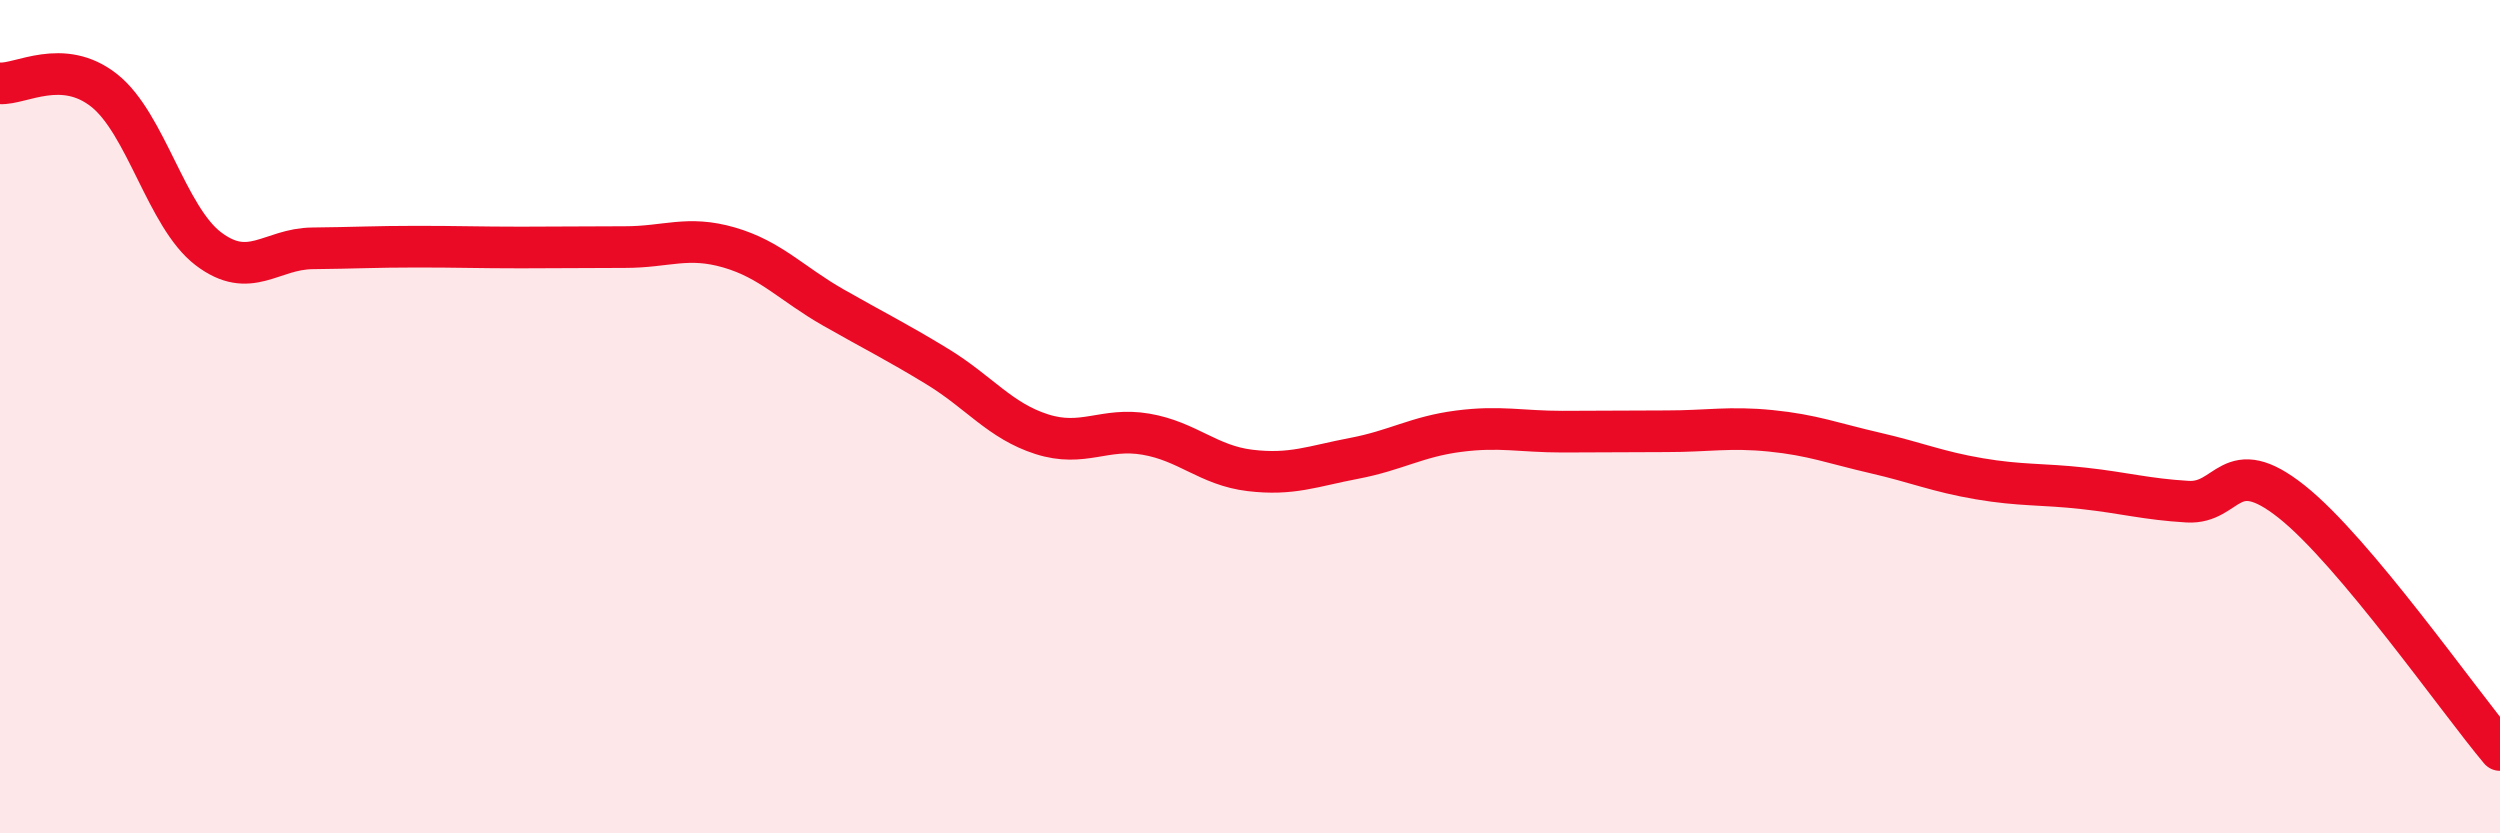 
    <svg width="60" height="20" viewBox="0 0 60 20" xmlns="http://www.w3.org/2000/svg">
      <path
        d="M 0,2 C 0.5,2.03 1.5,1.38 2.5,2.17 C 3.5,2.96 4,5.21 5,5.97 C 6,6.73 6.5,5.97 7.5,5.96 C 8.5,5.95 9,5.92 10,5.92 C 11,5.92 11.5,5.94 12.5,5.94 C 13.5,5.94 14,5.93 15,5.93 C 16,5.93 16.5,5.65 17.5,5.94 C 18.5,6.23 19,6.81 20,7.38 C 21,7.95 21.5,8.19 22.5,8.8 C 23.5,9.41 24,10.1 25,10.42 C 26,10.74 26.5,10.25 27.5,10.42 C 28.5,10.59 29,11.17 30,11.29 C 31,11.41 31.5,11.19 32.5,11 C 33.5,10.81 34,10.48 35,10.35 C 36,10.22 36.5,10.36 37.5,10.36 C 38.5,10.36 39,10.35 40,10.35 C 41,10.35 41.5,10.24 42.5,10.34 C 43.5,10.44 44,10.64 45,10.87 C 46,11.1 46.5,11.32 47.5,11.49 C 48.5,11.66 49,11.61 50,11.72 C 51,11.83 51.5,11.98 52.5,12.04 C 53.5,12.1 53.5,10.85 55,12.04 C 56.5,13.23 59,16.81 60,18L60 20L0 20Z"
        fill="#EB0A25"
        opacity="0.1"
        stroke-linecap="round"
        stroke-linejoin="round"
      />
      <path
        d="M 0,2 C 0.5,2.03 1.5,1.38 2.5,2.17 C 3.5,2.96 4,5.21 5,5.97 C 6,6.73 6.5,5.97 7.5,5.96 C 8.5,5.95 9,5.92 10,5.92 C 11,5.92 11.5,5.94 12.5,5.94 C 13.5,5.94 14,5.93 15,5.93 C 16,5.93 16.5,5.65 17.5,5.94 C 18.5,6.23 19,6.81 20,7.38 C 21,7.95 21.5,8.19 22.5,8.8 C 23.5,9.41 24,10.1 25,10.42 C 26,10.74 26.5,10.25 27.5,10.42 C 28.5,10.59 29,11.17 30,11.29 C 31,11.41 31.5,11.19 32.5,11 C 33.5,10.81 34,10.48 35,10.35 C 36,10.22 36.5,10.36 37.5,10.36 C 38.5,10.36 39,10.35 40,10.35 C 41,10.35 41.5,10.24 42.5,10.34 C 43.5,10.44 44,10.64 45,10.87 C 46,11.1 46.5,11.32 47.5,11.49 C 48.5,11.66 49,11.61 50,11.72 C 51,11.83 51.5,11.98 52.5,12.04 C 53.5,12.1 53.5,10.85 55,12.04 C 56.5,13.23 59,16.81 60,18"
        stroke="#EB0A25"
        stroke-width="1"
        fill="none"
        stroke-linecap="round"
        stroke-linejoin="round"
      />
    </svg>
  
